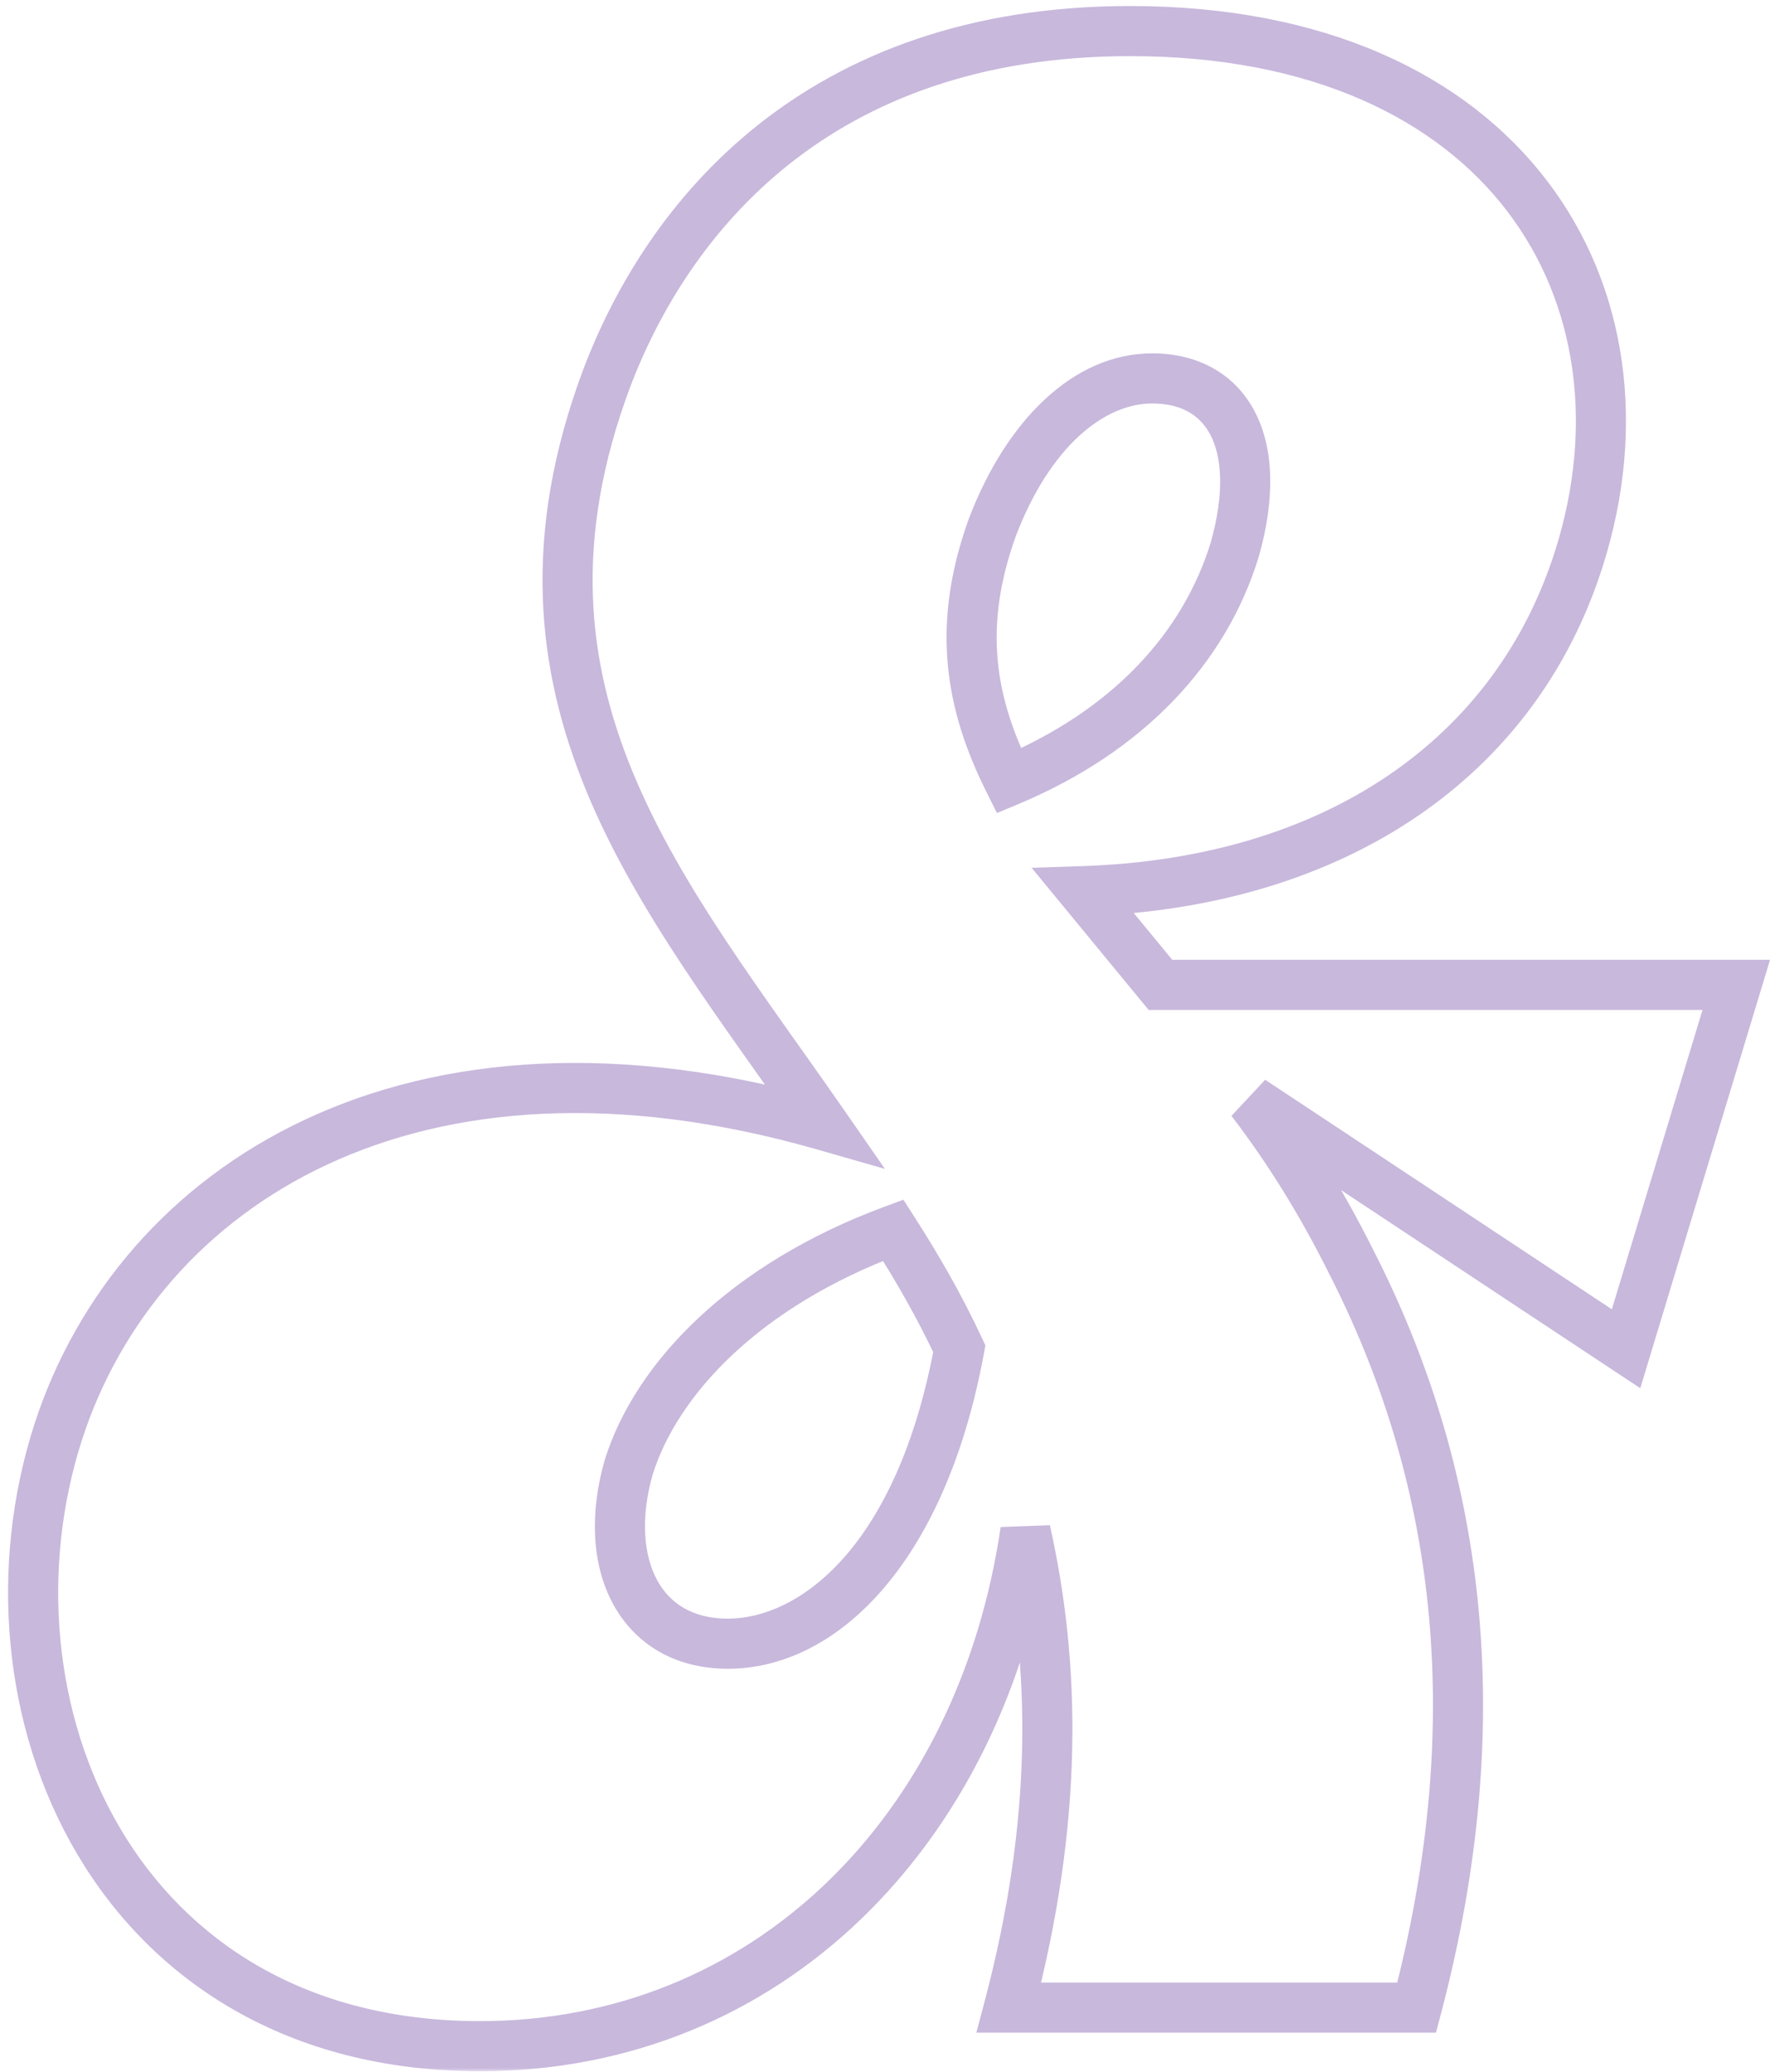 <svg width="212" height="248" viewBox="0 0 212 248" fill="none" xmlns="http://www.w3.org/2000/svg">
<mask id="path-1-outside-1_366_2517" maskUnits="userSpaceOnUse" x="0" y="0" width="213" height="248" fill="black">
<rect fill="white" width="213" height="248"/>
<path d="M120.84 240.33C126.78 217.89 126.45 199.41 122.82 183.24C117.54 219.21 91.8 244.95 57.48 244.95C13.59 244.95 -3.57 204.03 6.99 171.36C16.56 141.99 49.23 120.54 98.73 134.73C79.26 106.68 58.47 83.25 72.66 45.3C79.92 26.16 97.74 3.72 135.36 3.72C180.57 3.72 199.05 35.4 189.15 66.75C181.56 90.84 159.78 105.69 129.75 106.68L138.99 117.9H207.96L194.76 161.46L149.88 131.76C154.17 137.37 158.13 143.64 161.76 150.9C174.63 175.98 178.92 205.35 169.68 240.33H120.84ZM75.3 175.65C72 187.2 76.62 196.77 87.18 196.77C97.74 196.77 110.28 186.54 114.9 161.46C112.59 156.51 109.95 151.89 106.98 147.27C89.16 153.87 78.6 165.09 75.3 175.65ZM118.86 63.12C114.57 75 116.22 84.24 120.84 93.48C135.03 87.54 144.27 77.64 147.9 65.76C151.53 52.89 146.91 45.3 138 45.3C130.41 45.3 123.15 51.9 118.86 63.12Z"/>
</mask>
<path d="M120.84 240.33L117.94 239.562L116.943 243.33H120.84V240.33ZM122.82 183.24L125.747 182.583L119.852 182.804L122.82 183.24ZM6.99 171.36L4.138 170.431L4.136 170.437L6.99 171.36ZM98.73 134.73L97.904 137.614L105.994 139.933L101.195 133.019L98.73 134.73ZM72.66 45.3L69.855 44.236L69.853 44.243L69.85 44.249L72.66 45.3ZM189.15 66.75L186.29 65.847L186.289 65.849L189.15 66.75ZM129.75 106.68L129.651 103.682L123.56 103.882L127.435 108.587L129.75 106.68ZM138.99 117.9L136.675 119.807L137.575 120.9H138.99V117.9ZM207.96 117.9L210.831 118.77L212.004 114.9H207.96V117.9ZM194.76 161.46L193.105 163.962L196.463 166.184L197.631 162.33L194.76 161.46ZM149.88 131.76L151.536 129.258L147.497 133.582L149.88 131.76ZM161.76 150.9L159.077 152.242L159.084 152.256L159.091 152.27L161.76 150.9ZM169.68 240.33V243.33H171.991L172.581 241.096L169.68 240.33ZM75.3 175.65L72.437 174.755L72.426 174.79L72.416 174.826L75.3 175.65ZM114.9 161.46L117.851 162.003L118.024 161.06L117.619 160.191L114.9 161.46ZM106.98 147.27L109.504 145.648L108.2 143.619L105.938 144.457L106.98 147.27ZM118.86 63.12L116.058 62.049L116.048 62.075L116.039 62.101L118.86 63.12ZM120.84 93.48L118.157 94.822L119.411 97.33L121.999 96.247L120.84 93.48ZM147.9 65.76L150.769 66.637L150.779 66.606L150.788 66.574L147.9 65.76ZM123.74 241.098C129.801 218.203 129.486 199.235 125.747 182.583L119.893 183.897C123.415 199.585 123.76 217.577 117.94 239.562L123.74 241.098ZM119.852 182.804C114.747 217.585 90.043 241.95 57.48 241.95V247.95C93.558 247.95 120.334 220.835 125.789 183.676L119.852 182.804ZM57.48 241.95C36.597 241.95 22.316 232.281 14.399 218.88C6.413 205.361 4.809 187.863 9.845 172.283L4.136 170.437C-1.388 187.527 0.308 206.824 9.234 221.932C18.23 237.159 34.474 247.95 57.48 247.95V241.95ZM9.843 172.289C14.378 158.372 24.378 146.327 39.156 139.428C53.932 132.53 73.711 130.679 97.904 137.614L99.557 131.846C74.249 124.591 52.944 126.37 36.617 133.992C20.292 141.613 9.173 154.978 4.138 170.431L9.843 172.289ZM101.195 133.019C91.308 118.775 81.54 106.297 75.844 92.577C70.253 79.113 68.663 64.556 75.47 46.351L69.85 44.249C62.468 63.994 64.177 80.127 70.302 94.878C76.32 109.373 86.683 122.635 96.266 136.441L101.195 133.019ZM75.465 46.364C78.952 37.172 84.945 27.272 94.492 19.681C103.999 12.122 117.192 6.72 135.36 6.72V0.72C115.908 0.72 101.382 6.538 90.758 14.984C80.176 23.398 73.629 34.288 69.855 44.236L75.465 46.364ZM135.36 6.72C157.256 6.72 172.195 14.367 180.537 25.299C188.893 36.25 190.99 50.961 186.29 65.847L192.011 67.653C197.21 51.189 195.018 34.385 185.307 21.659C175.581 8.913 158.675 0.72 135.36 0.72V6.72ZM186.289 65.849C179.16 88.474 158.692 102.724 129.651 103.682L129.849 109.678C160.868 108.656 183.96 93.206 192.012 67.651L186.289 65.849ZM127.435 108.587L136.675 119.807L141.306 115.993L132.066 104.773L127.435 108.587ZM138.99 120.9H207.96V114.9H138.99V120.9ZM205.089 117.03L191.889 160.59L197.631 162.33L210.831 118.77L205.089 117.03ZM196.416 158.958L151.536 129.258L148.225 134.262L193.105 163.962L196.416 158.958ZM147.497 133.582C151.67 139.039 155.53 145.148 159.077 152.242L164.444 149.558C160.73 142.132 156.67 135.701 152.263 129.938L147.497 133.582ZM159.091 152.27C171.612 176.67 175.837 205.277 166.78 239.564L172.581 241.096C182.004 205.423 177.648 175.29 164.429 149.53L159.091 152.27ZM169.68 237.33H120.84V243.33H169.68V237.33ZM72.416 174.826C70.62 181.111 70.864 187.245 73.4 191.962C76.019 196.832 80.868 199.77 87.18 199.77V193.77C82.933 193.77 80.192 191.923 78.685 189.121C77.096 186.165 76.681 181.739 78.185 176.474L72.416 174.826ZM87.18 199.77C99.906 199.77 113.125 187.658 117.851 162.003L111.95 160.917C107.436 185.422 95.575 193.77 87.18 193.77V199.77ZM117.619 160.191C115.24 155.093 112.529 150.354 109.504 145.648L104.457 148.892C107.371 153.426 109.941 157.927 112.182 162.729L117.619 160.191ZM105.938 144.457C87.504 151.284 76.087 163.075 72.437 174.755L78.164 176.545C81.114 167.105 90.817 156.456 108.022 150.083L105.938 144.457ZM116.039 62.101C111.423 74.883 113.236 84.98 118.157 94.822L123.524 92.138C119.205 83.5 117.718 75.117 121.682 64.139L116.039 62.101ZM121.999 96.247C136.876 90.019 146.839 79.501 150.769 66.637L145.031 64.883C141.702 75.779 133.184 85.061 119.682 90.713L121.999 96.247ZM150.788 66.574C152.711 59.755 152.619 53.772 150.317 49.325C147.911 44.678 143.403 42.3 138 42.3V48.3C141.508 48.3 143.764 49.718 144.989 52.083C146.316 54.648 146.72 58.895 145.013 64.946L150.788 66.574ZM138 42.3C128.544 42.3 120.518 50.384 116.058 62.049L121.662 64.191C125.783 53.416 132.276 48.3 138 48.3V42.3Z" fill="#C8B8DC" mask="url(#path-1-outside-1_366_2517)"/>
</svg>